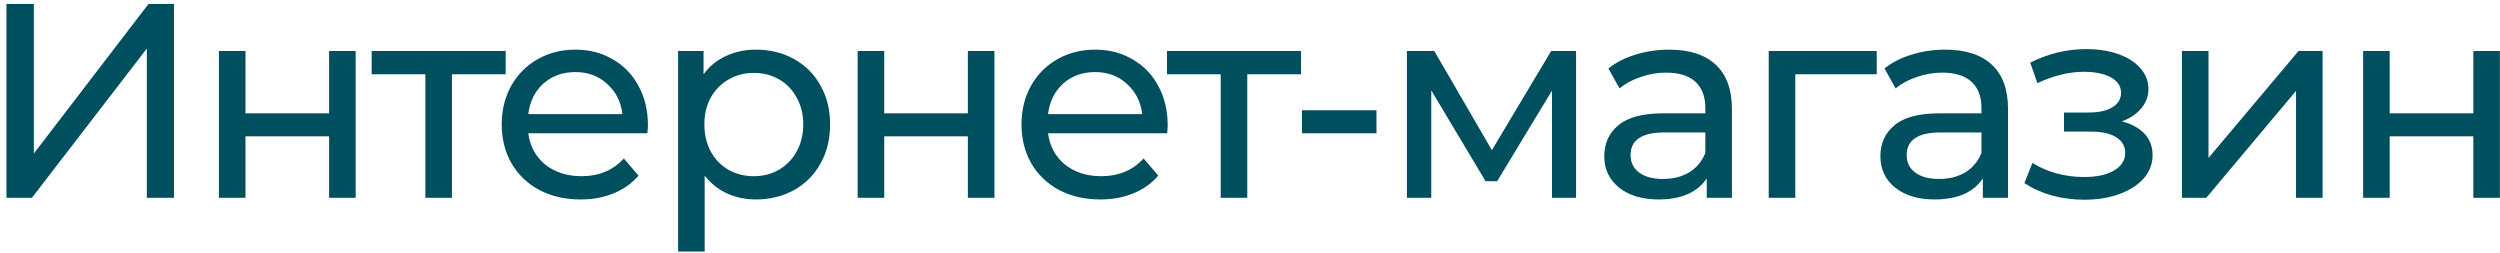 <?xml version="1.0" encoding="UTF-8"?> <svg xmlns="http://www.w3.org/2000/svg" width="316" height="32" viewBox="0 0 316 32" fill="none"> <path d="M0.815 0.5H4.28V19.4L18.77 0.5H21.99V25H18.56V6.135L4.035 25H0.815V0.5ZM27.669 6.45H31.029V14.325H41.599V6.45H44.959V25H41.599V17.23H31.029V25H27.669V6.45ZM63.917 9.39H57.127V25H53.767V9.39H46.977V6.45H63.917V9.39ZM81.897 15.83C81.897 16.087 81.874 16.425 81.827 16.845H66.777C66.987 18.478 67.699 19.797 68.912 20.8C70.149 21.78 71.677 22.27 73.497 22.27C75.714 22.27 77.499 21.523 78.852 20.03L80.707 22.2C79.867 23.18 78.817 23.927 77.557 24.44C76.32 24.953 74.932 25.21 73.392 25.21C71.432 25.21 69.694 24.813 68.177 24.02C66.66 23.203 65.482 22.072 64.642 20.625C63.825 19.178 63.417 17.545 63.417 15.725C63.417 13.928 63.814 12.307 64.607 10.86C65.424 9.413 66.532 8.293 67.932 7.5C69.356 6.683 70.954 6.275 72.727 6.275C74.501 6.275 76.076 6.683 77.452 7.5C78.852 8.293 79.937 9.413 80.707 10.86C81.501 12.307 81.897 13.963 81.897 15.83ZM72.727 9.11C71.117 9.11 69.764 9.6 68.667 10.58C67.594 11.56 66.964 12.843 66.777 14.43H78.677C78.49 12.867 77.849 11.595 76.752 10.615C75.679 9.612 74.337 9.11 72.727 9.11ZM95.545 6.275C97.341 6.275 98.951 6.672 100.375 7.465C101.798 8.258 102.906 9.367 103.7 10.79C104.516 12.213 104.925 13.858 104.925 15.725C104.925 17.592 104.516 19.248 103.7 20.695C102.906 22.118 101.798 23.227 100.375 24.02C98.951 24.813 97.341 25.21 95.545 25.21C94.215 25.21 92.99 24.953 91.87 24.44C90.773 23.927 89.84 23.18 89.07 22.2V31.79H85.71V6.45H88.93V9.39C89.676 8.363 90.621 7.593 91.765 7.08C92.908 6.543 94.168 6.275 95.545 6.275ZM95.265 22.27C96.455 22.27 97.516 22.002 98.45 21.465C99.406 20.905 100.153 20.135 100.69 19.155C101.25 18.152 101.53 17.008 101.53 15.725C101.53 14.442 101.25 13.31 100.69 12.33C100.153 11.327 99.406 10.557 98.45 10.02C97.516 9.483 96.455 9.215 95.265 9.215C94.098 9.215 93.036 9.495 92.08 10.055C91.146 10.592 90.4 11.35 89.84 12.33C89.303 13.31 89.035 14.442 89.035 15.725C89.035 17.008 89.303 18.152 89.84 19.155C90.376 20.135 91.123 20.905 92.08 21.465C93.036 22.002 94.098 22.27 95.265 22.27ZM108.406 6.45H111.766V14.325H122.336V6.45H125.696V25H122.336V17.23H111.766V25H108.406V6.45ZM147.595 15.83C147.595 16.087 147.571 16.425 147.525 16.845H132.475C132.685 18.478 133.396 19.797 134.61 20.8C135.846 21.78 137.375 22.27 139.195 22.27C141.411 22.27 143.196 21.523 144.55 20.03L146.405 22.2C145.565 23.18 144.515 23.927 143.255 24.44C142.018 24.953 140.63 25.21 139.09 25.21C137.13 25.21 135.391 24.813 133.875 24.02C132.358 23.203 131.18 22.072 130.34 20.625C129.523 19.178 129.115 17.545 129.115 15.725C129.115 13.928 129.511 12.307 130.305 10.86C131.121 9.413 132.23 8.293 133.63 7.5C135.053 6.683 136.651 6.275 138.425 6.275C140.198 6.275 141.773 6.683 143.15 7.5C144.55 8.293 145.635 9.413 146.405 10.86C147.198 12.307 147.595 13.963 147.595 15.83ZM138.425 9.11C136.815 9.11 135.461 9.6 134.365 10.58C133.291 11.56 132.661 12.843 132.475 14.43H144.375C144.188 12.867 143.546 11.595 142.45 10.615C141.376 9.612 140.035 9.11 138.425 9.11ZM164.446 9.39H157.656V25H154.296V9.39H147.506V6.45H164.446V9.39ZM164.572 13.94H173.987V16.845H164.572V13.94ZM199.216 6.45V25H196.171V11.455L189.241 22.9H187.771L180.911 11.42V25H177.831V6.45H181.296L188.576 18.98L196.066 6.45H199.216ZM210.971 6.275C213.537 6.275 215.497 6.905 216.851 8.165C218.227 9.425 218.916 11.303 218.916 13.8V25H215.731V22.55C215.171 23.413 214.366 24.078 213.316 24.545C212.289 24.988 211.064 25.21 209.641 25.21C207.564 25.21 205.896 24.708 204.636 23.705C203.399 22.702 202.781 21.383 202.781 19.75C202.781 18.117 203.376 16.81 204.566 15.83C205.756 14.827 207.646 14.325 210.236 14.325H215.556V13.66C215.556 12.213 215.136 11.105 214.296 10.335C213.456 9.565 212.219 9.18 210.586 9.18C209.489 9.18 208.416 9.367 207.366 9.74C206.316 10.09 205.429 10.568 204.706 11.175L203.306 8.655C204.262 7.885 205.406 7.302 206.736 6.905C208.066 6.485 209.477 6.275 210.971 6.275ZM210.201 22.62C211.484 22.62 212.592 22.34 213.526 21.78C214.459 21.197 215.136 20.38 215.556 19.33V16.74H210.376C207.529 16.74 206.106 17.697 206.106 19.61C206.106 20.543 206.467 21.278 207.191 21.815C207.914 22.352 208.917 22.62 210.201 22.62ZM237.216 9.39H226.926V25H223.566V6.45H237.216V9.39ZM245.871 6.275C248.437 6.275 250.397 6.905 251.751 8.165C253.127 9.425 253.816 11.303 253.816 13.8V25H250.631V22.55C250.071 23.413 249.266 24.078 248.216 24.545C247.189 24.988 245.964 25.21 244.541 25.21C242.464 25.21 240.796 24.708 239.536 23.705C238.299 22.702 237.681 21.383 237.681 19.75C237.681 18.117 238.276 16.81 239.466 15.83C240.656 14.827 242.546 14.325 245.136 14.325H250.456V13.66C250.456 12.213 250.036 11.105 249.196 10.335C248.356 9.565 247.119 9.18 245.486 9.18C244.389 9.18 243.316 9.367 242.266 9.74C241.216 10.09 240.329 10.568 239.606 11.175L238.206 8.655C239.162 7.885 240.306 7.302 241.636 6.905C242.966 6.485 244.377 6.275 245.871 6.275ZM245.101 22.62C246.384 22.62 247.492 22.34 248.426 21.78C249.359 21.197 250.036 20.38 250.456 19.33V16.74H245.276C242.429 16.74 241.006 17.697 241.006 19.61C241.006 20.543 241.367 21.278 242.091 21.815C242.814 22.352 243.817 22.62 245.101 22.62ZM268.204 15.34C269.44 15.667 270.397 16.192 271.074 16.915C271.75 17.638 272.089 18.537 272.089 19.61C272.089 20.707 271.715 21.687 270.969 22.55C270.222 23.39 269.184 24.055 267.854 24.545C266.547 25.012 265.077 25.245 263.444 25.245C262.067 25.245 260.714 25.07 259.384 24.72C258.077 24.347 256.91 23.822 255.884 23.145L256.899 20.59C257.785 21.15 258.8 21.593 259.944 21.92C261.087 22.223 262.242 22.375 263.409 22.375C264.995 22.375 266.255 22.107 267.189 21.57C268.145 21.01 268.624 20.263 268.624 19.33C268.624 18.467 268.239 17.802 267.469 17.335C266.722 16.868 265.66 16.635 264.284 16.635H260.889V14.22H264.039C265.299 14.22 266.29 13.998 267.014 13.555C267.737 13.112 268.099 12.505 268.099 11.735C268.099 10.895 267.667 10.242 266.804 9.775C265.964 9.308 264.82 9.075 263.374 9.075C261.53 9.075 259.582 9.553 257.529 10.51L256.619 7.92C258.882 6.777 261.25 6.205 263.724 6.205C265.217 6.205 266.559 6.415 267.749 6.835C268.939 7.255 269.872 7.85 270.549 8.62C271.225 9.39 271.564 10.265 271.564 11.245C271.564 12.155 271.26 12.972 270.654 13.695C270.047 14.418 269.23 14.967 268.204 15.34ZM275.797 6.45H279.157V19.96L290.532 6.45H293.577V25H290.217V11.49L278.877 25H275.797V6.45ZM298.698 6.45H302.058V14.325H312.628V6.45H315.988V25H312.628V17.23H302.058V25H298.698V6.45Z" fill="#004F5E"></path> </svg> 